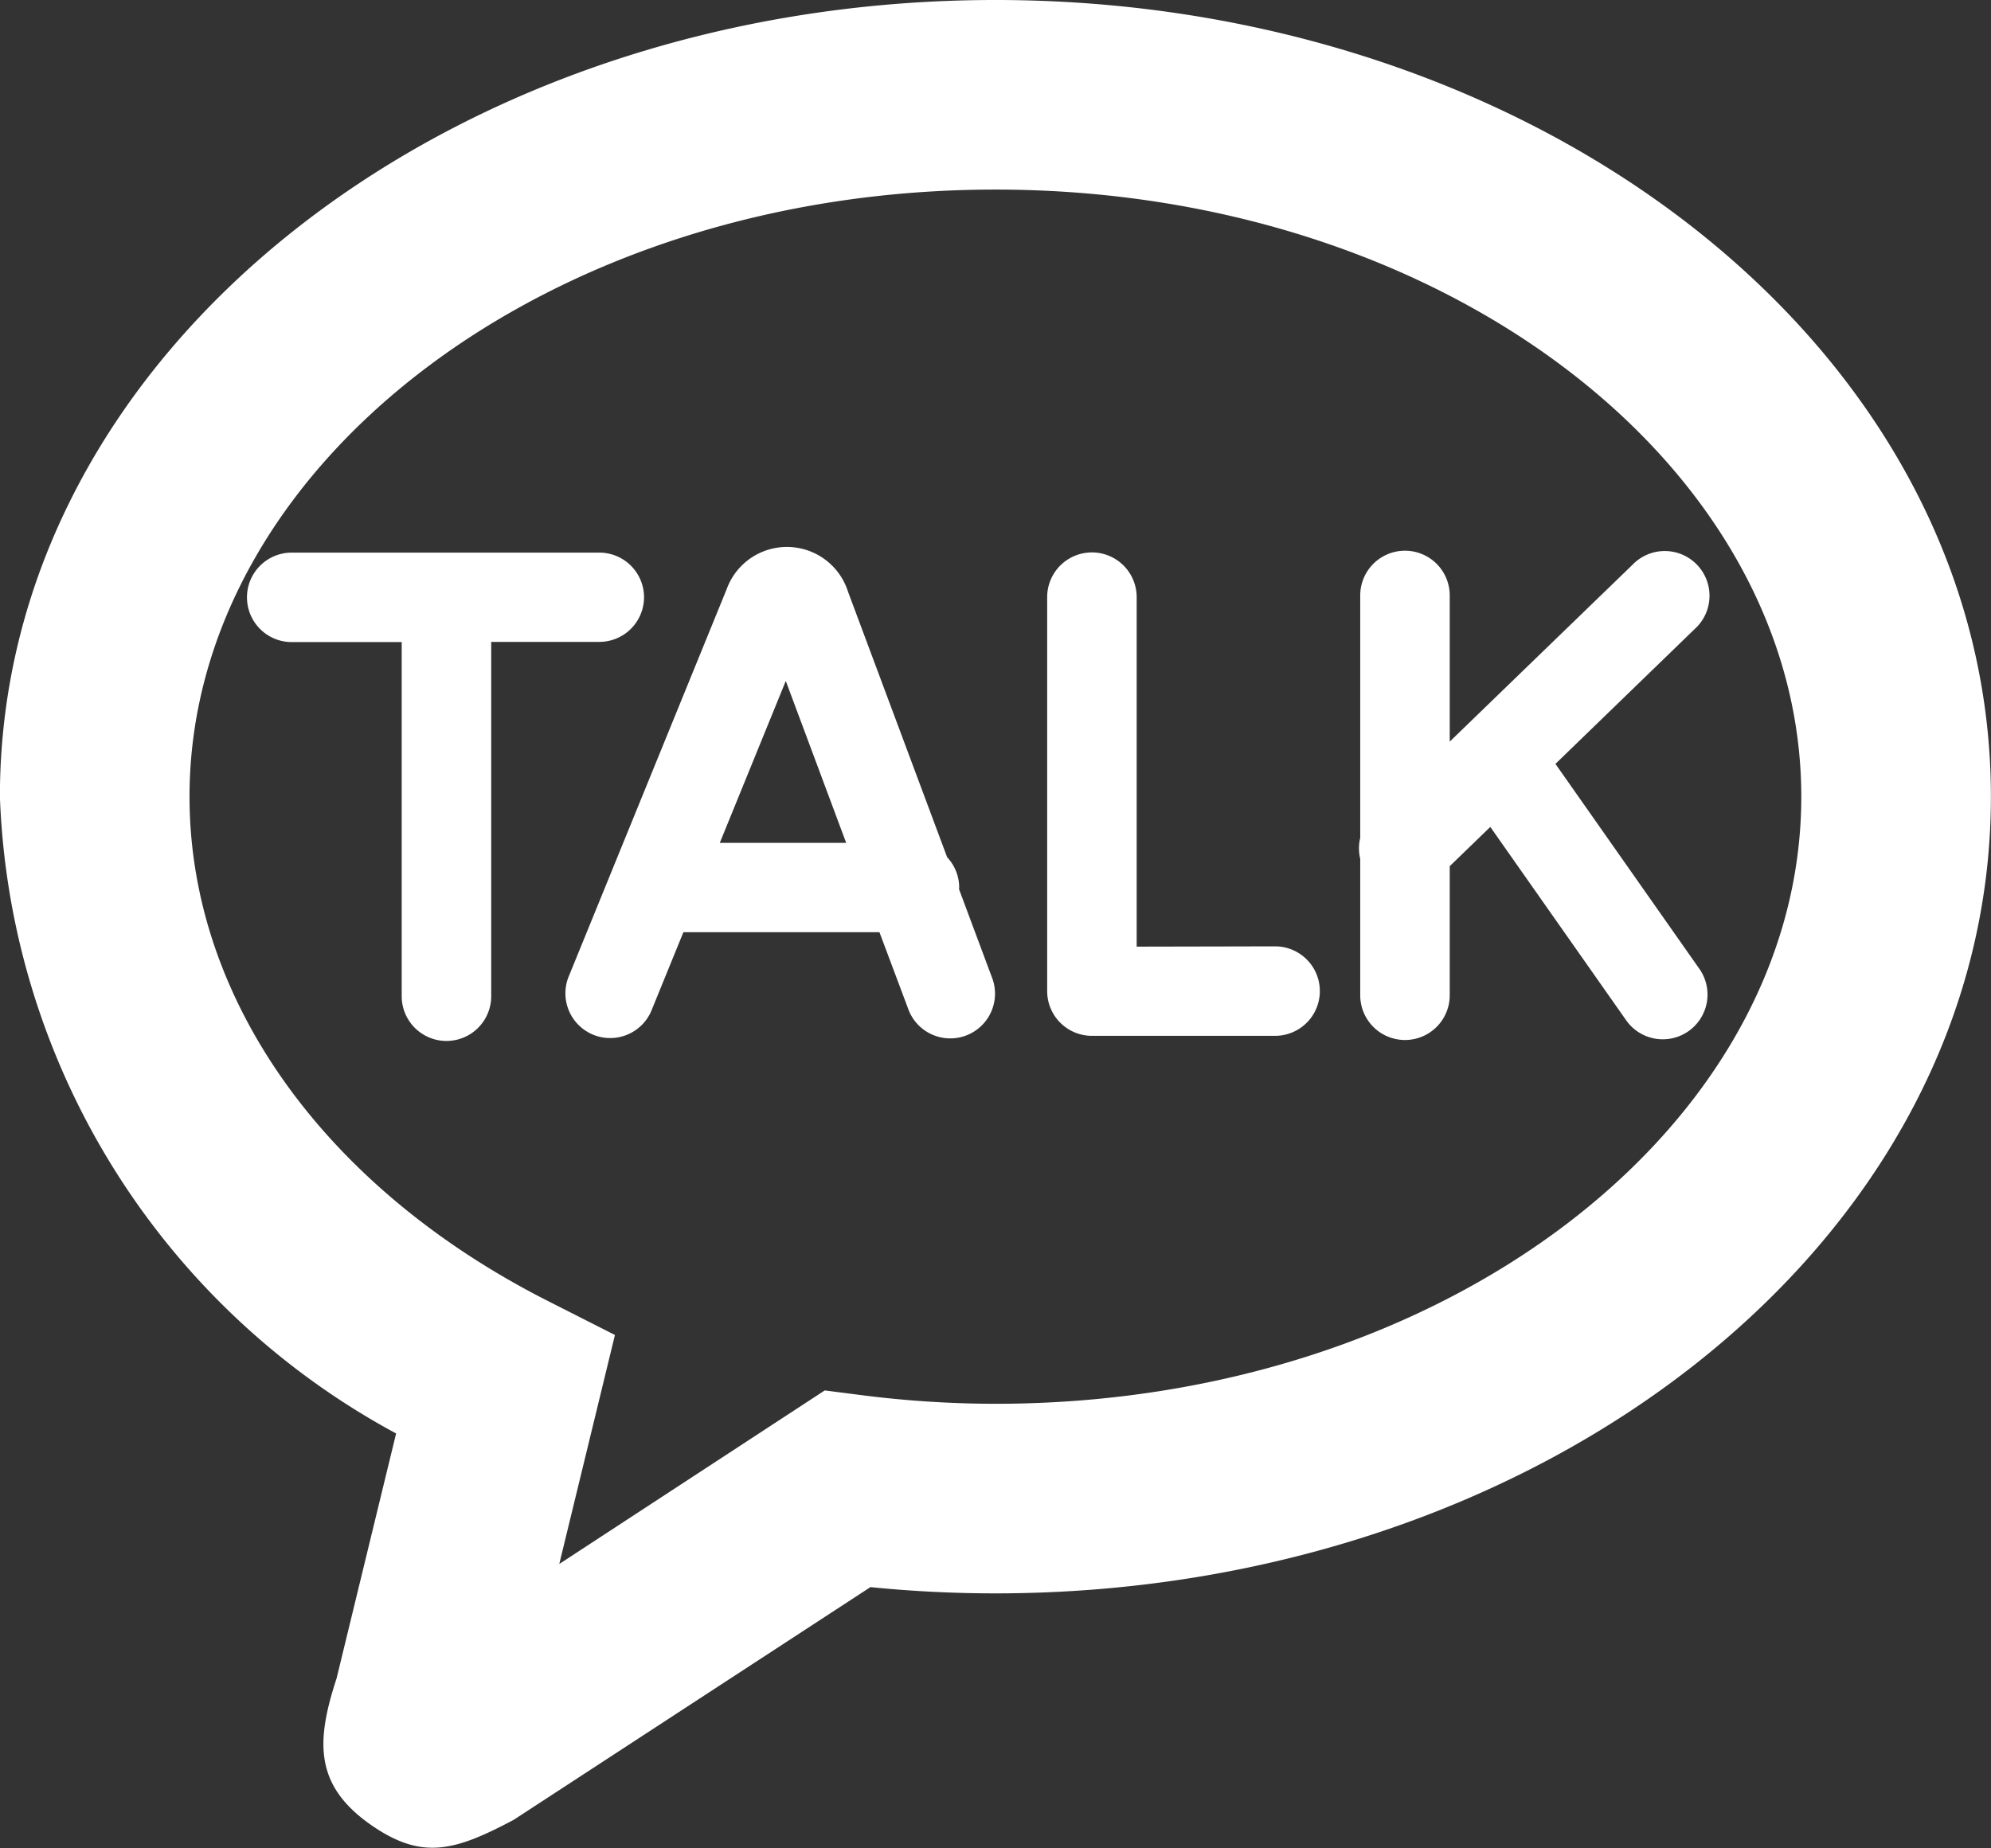 <svg xmlns="http://www.w3.org/2000/svg" width="21" height="19.497" viewBox="0 0 21 19.497">
  <rect x="0" y="0" width="21" height="19.497" fill="#333333" stroke="none"/>
  <path id="kakao-talk-line" d="M5.679,18.123A7.96,7.96,0,0,1,1.5,11.405C1.5,6.7,6.249,3,12,3s10.5,3.7,10.5,8.405S17.753,19.81,12,19.81q-.663,0-1.318-.066L6.918,22.2c-.616.326-.957.425-1.485.066-.621-.423-.6-.892-.382-1.559ZM3.5,11.405c0,2.132,1.418,4.123,3.781,5.321l.706.358-.187.77L7.4,19.5l2.8-1.831.366.047A11.2,11.2,0,0,0,12,17.81c4.741,0,8.5-2.93,8.5-6.405S16.742,5,12,5,3.5,7.93,3.5,11.405Zm14.407-.346,1.513,2.155a.472.472,0,1,1-.772.543l-1.428-2.033-.428.414V13.5a.472.472,0,1,1-.944,0V12.061a.472.472,0,0,1,0-.222V9.282a.472.472,0,0,1,.944,0v1.542l1.928-1.866a.472.472,0,1,1,.656.678ZM14.95,12.984a.472.472,0,1,1,0,.944H13.018a.472.472,0,0,1-.472-.472V9.3a.472.472,0,1,1,.944,0v3.687ZM9.093,11.892h1.333l-.637-1.708Zm2.523.488.345.925a.472.472,0,1,1-.884.33l-.3-.8H8.709l-.331.812a.472.472,0,1,1-.874-.356L9.165,9.217a.676.676,0,0,1,1.281.027l1.045,2.8a.469.469,0,0,1,.127.32C11.618,12.37,11.616,12.375,11.616,12.38ZM8.294,9.3a.472.472,0,0,1-.472.472H6.682V13.51a.472.472,0,0,1-.944,0V9.774H4.578a.472.472,0,1,1,0-.944H7.823A.472.472,0,0,1,8.294,9.3Z" transform="translate(-1.501 -3)" fill="#fff"/>
</svg>
